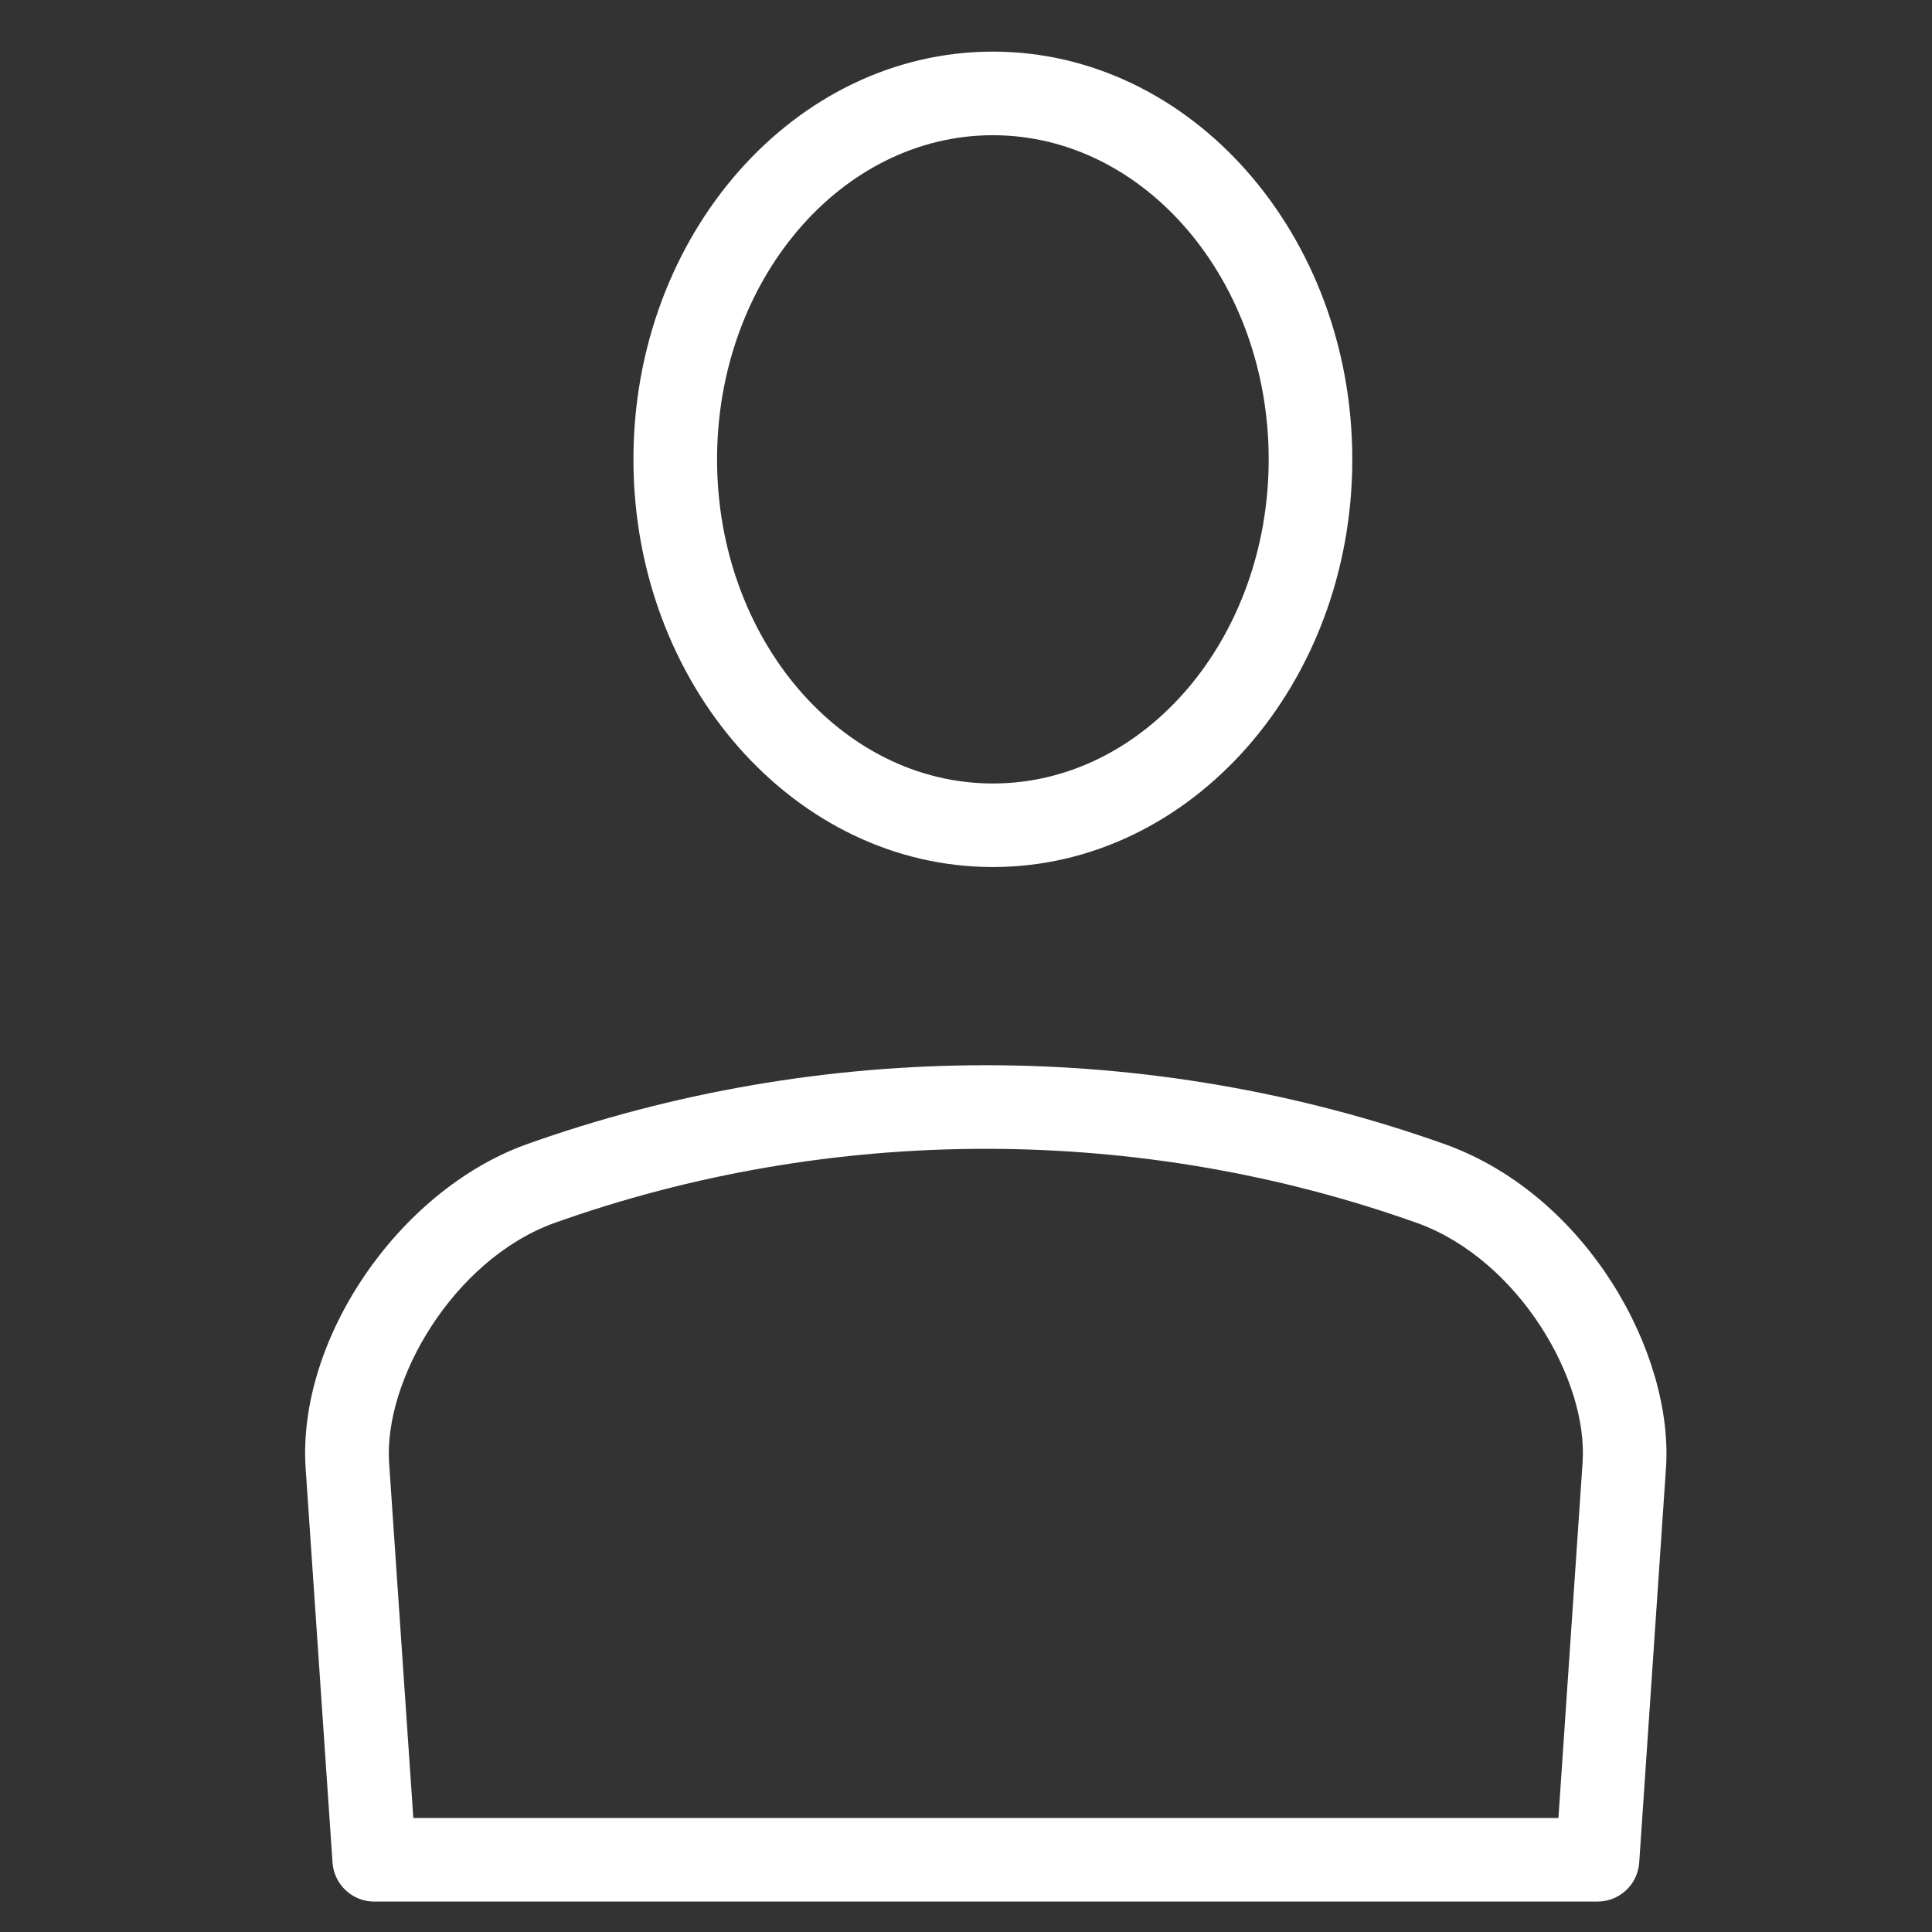 <?xml version="1.0" encoding="utf-8"?>
<!-- Generator: Adobe Illustrator 16.0.0, SVG Export Plug-In . SVG Version: 6.00 Build 0)  -->
<!DOCTYPE svg PUBLIC "-//W3C//DTD SVG 1.1//EN" "http://www.w3.org/Graphics/SVG/1.1/DTD/svg11.dtd">
<svg version="1.1" id="Layer_1" xmlns="http://www.w3.org/2000/svg" xmlns:xlink="http://www.w3.org/1999/xlink" x="0px" y="0px"
	 width="25px" height="25px" viewBox="0 0 75 75" enable-background="new 0 0 75 75" xml:space="preserve">
<rect x="0" y="0" width="75" height="75" fill="#333333" stroke="none"/>
<g id="Page-1">
	<g id="pay_me_menu" transform="translate(0, 0)">
		<g id="me" transform="translate(0, 0.281)">
			<path id="Fill-327" fill="#FFFFFF" d="M38.542,4.968c-5.903,0-10.706,5.646-10.706,12.584c0,6.935,4.803,12.582,10.706,12.582
				c5.905,0,10.708-5.646,10.708-12.582C49.25,10.614,44.447,4.968,38.542,4.968z M38.542,33.377
				c-7.694,0-13.952-7.101-13.952-15.826c0-8.727,6.258-15.828,13.952-15.828c7.692,0,13.954,7.101,13.954,15.828
				C52.496,26.277,46.234,33.377,38.542,33.377z"/>
			<path id="Fill-328" fill="#FFFFFF" d="M16.045,70.293h44.453l0.937-13.791c0.227-3.199-2.457-7.849-6.382-9.292
				c-10.778-3.853-22.767-3.864-33.574,0c-3.901,1.443-6.588,6.102-6.374,9.292L16.045,70.293z M14.529,73.538
				c-0.851,0-1.559-0.658-1.62-1.509l-1.044-15.31c-0.331-4.979,3.56-10.729,8.506-12.554c11.541-4.13,24.28-4.12,35.789-0.003
				c5.485,2.013,8.824,8.12,8.512,12.563l-1.038,15.299c-0.059,0.854-0.766,1.513-1.618,1.513H14.529z"/>
		</g>
	</g>
</g>
</svg>
